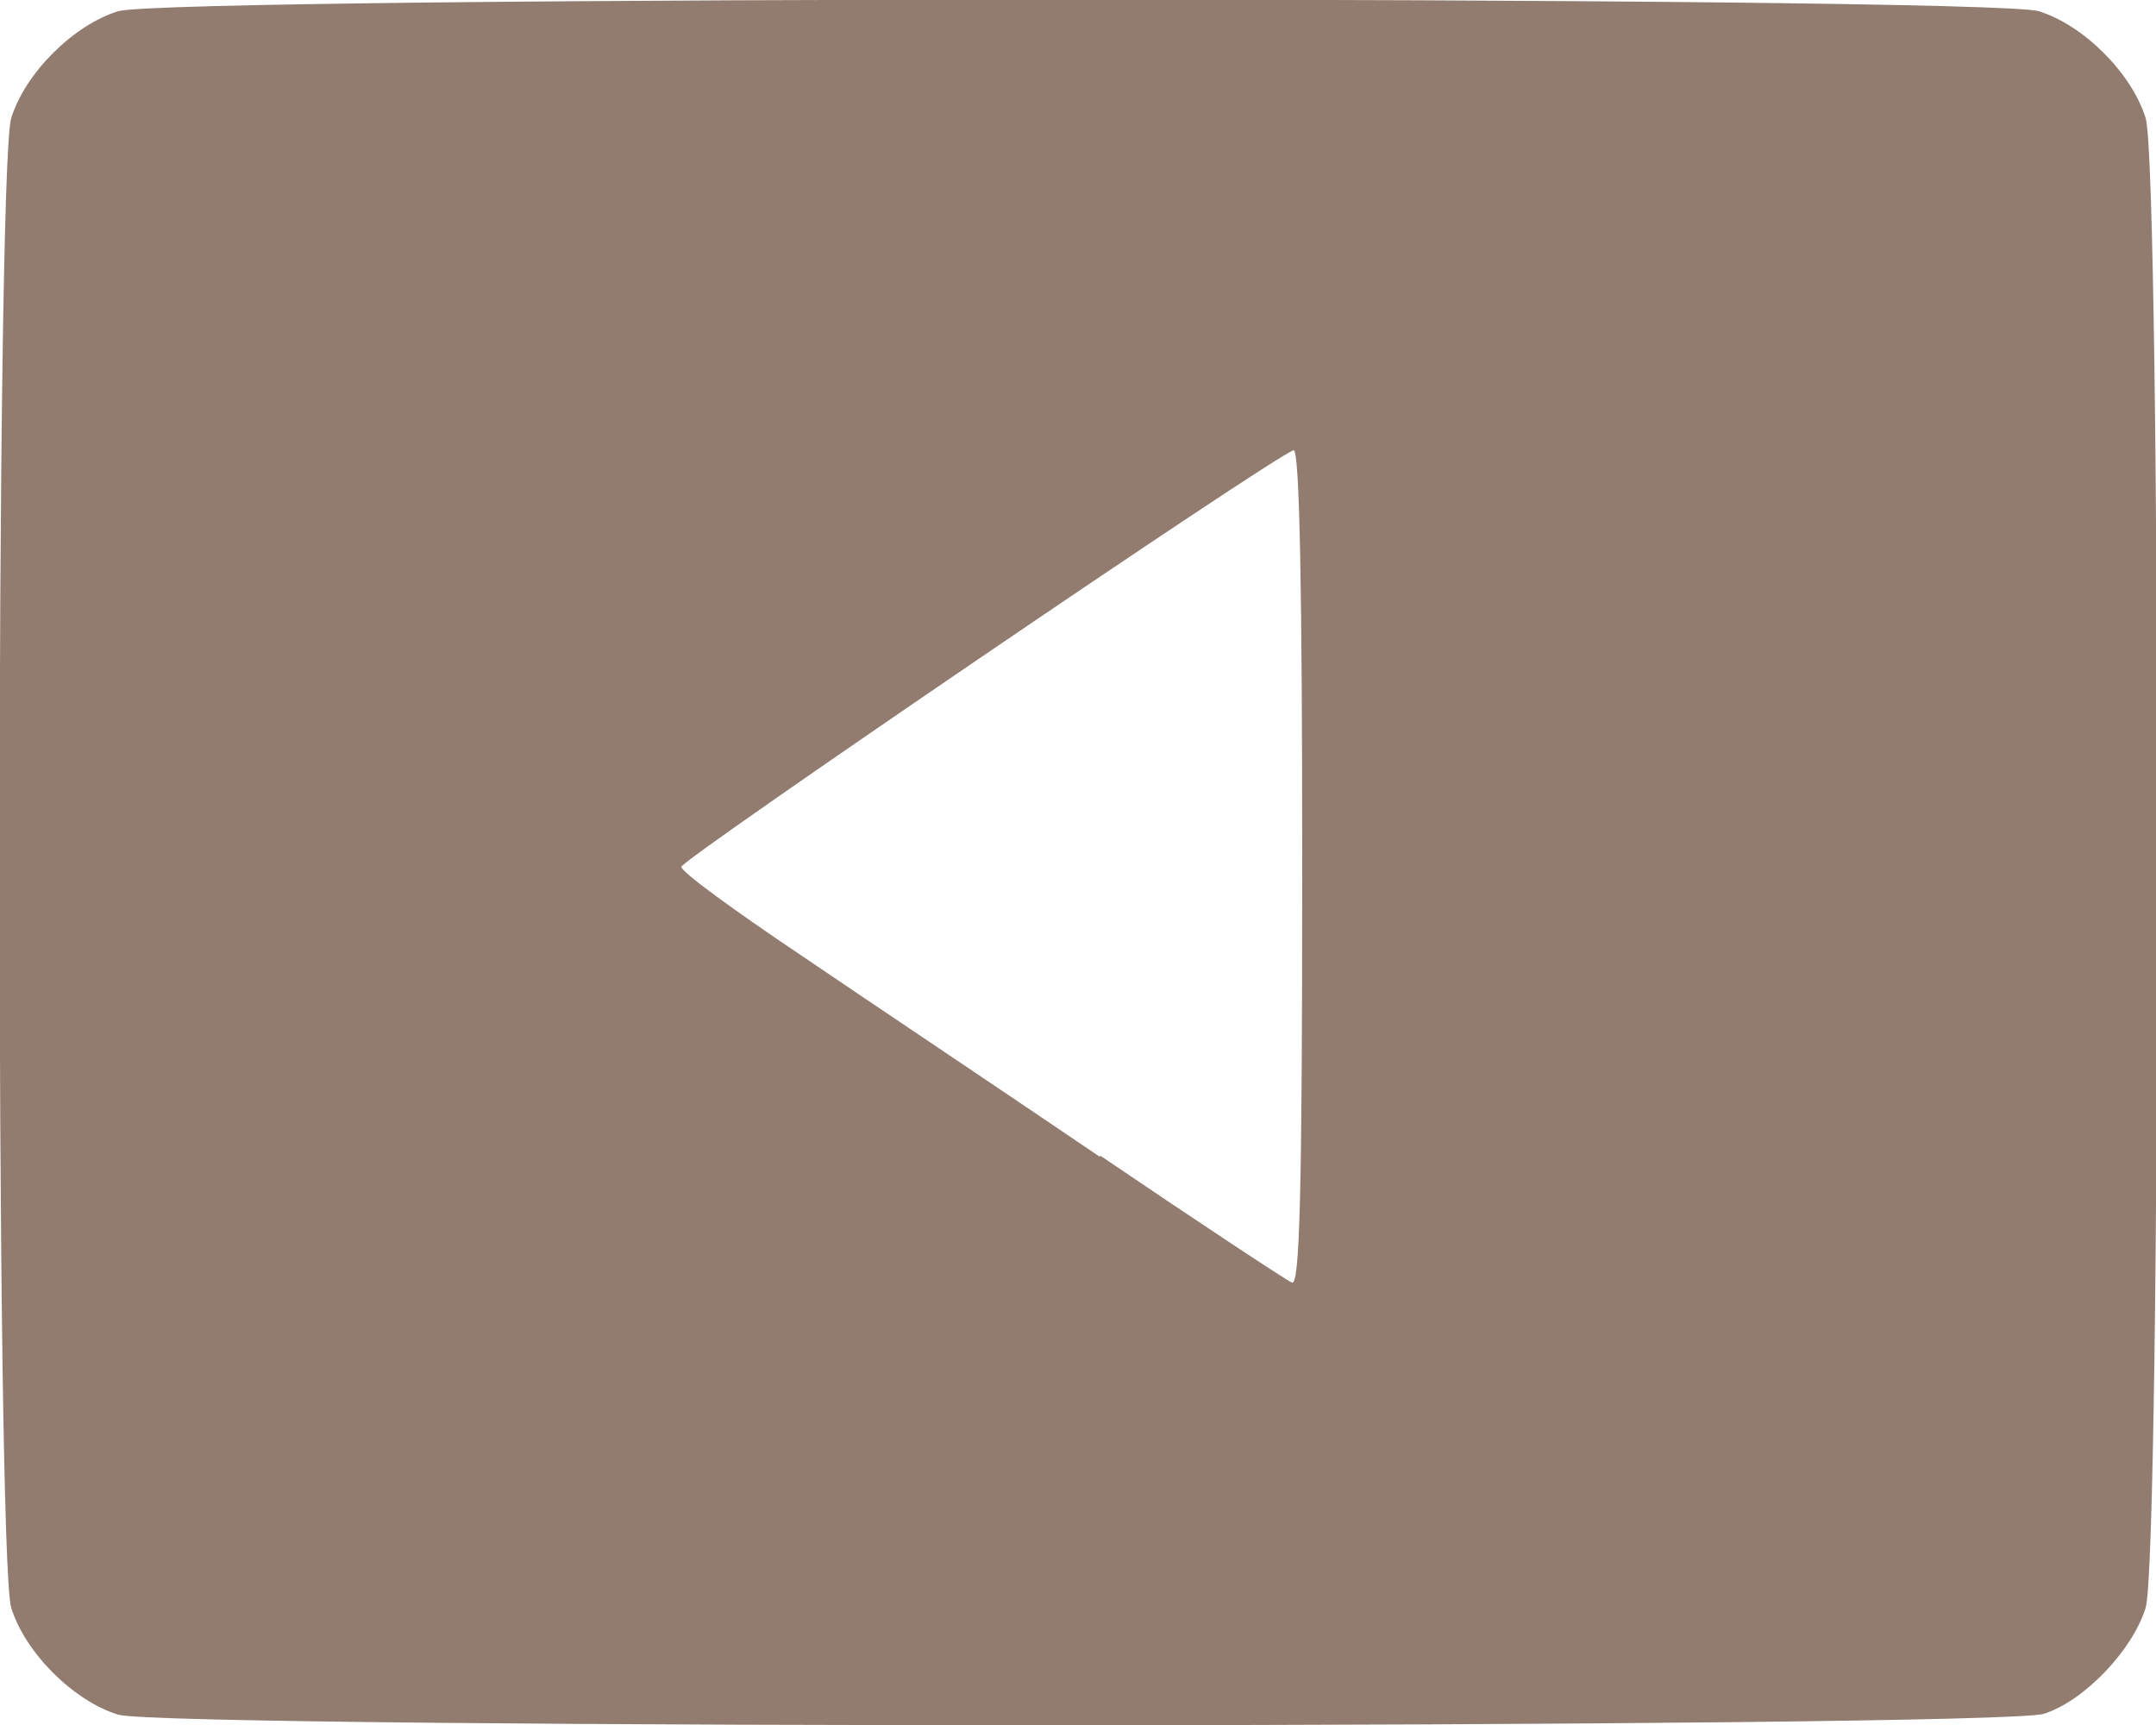 <svg xmlns:svg="http://www.w3.org/2000/svg" xmlns="http://www.w3.org/2000/svg" version="1.1" width="250" height="200" viewBox="0 0 250 200"><path d="m237 198.7c4.7-1.5 10.3-7.4 11.8-12.3 1.8-5.9 1.8-166.8 0-172.7-1.6-5.2-7.2-10.8-12.4-12.4-5.9-1.8-216.8-1.8-222.7 0-5.2 1.6-10.8 7.2-12.4 12.4-1.8 5.9-1.8 166.8 0 172.7 1.6 5.2 7.2 10.8 12.4 12.4 5.5 1.7 218.1 1.6 223.3-0.1zM127.5 134.1C116 126.3 100.3 115.8 92.8 110.7 85.2 105.6 79 101.1 79 100.5 79.1 99.6 147.5 53 150 52.2 150.7 52 151 68.9 151 100.5c0 38.5-0.3 48.6-1.2 48.2-0.7-0.3-10.7-6.9-22.2-14.7z" fill="#917c6f"/></svg>